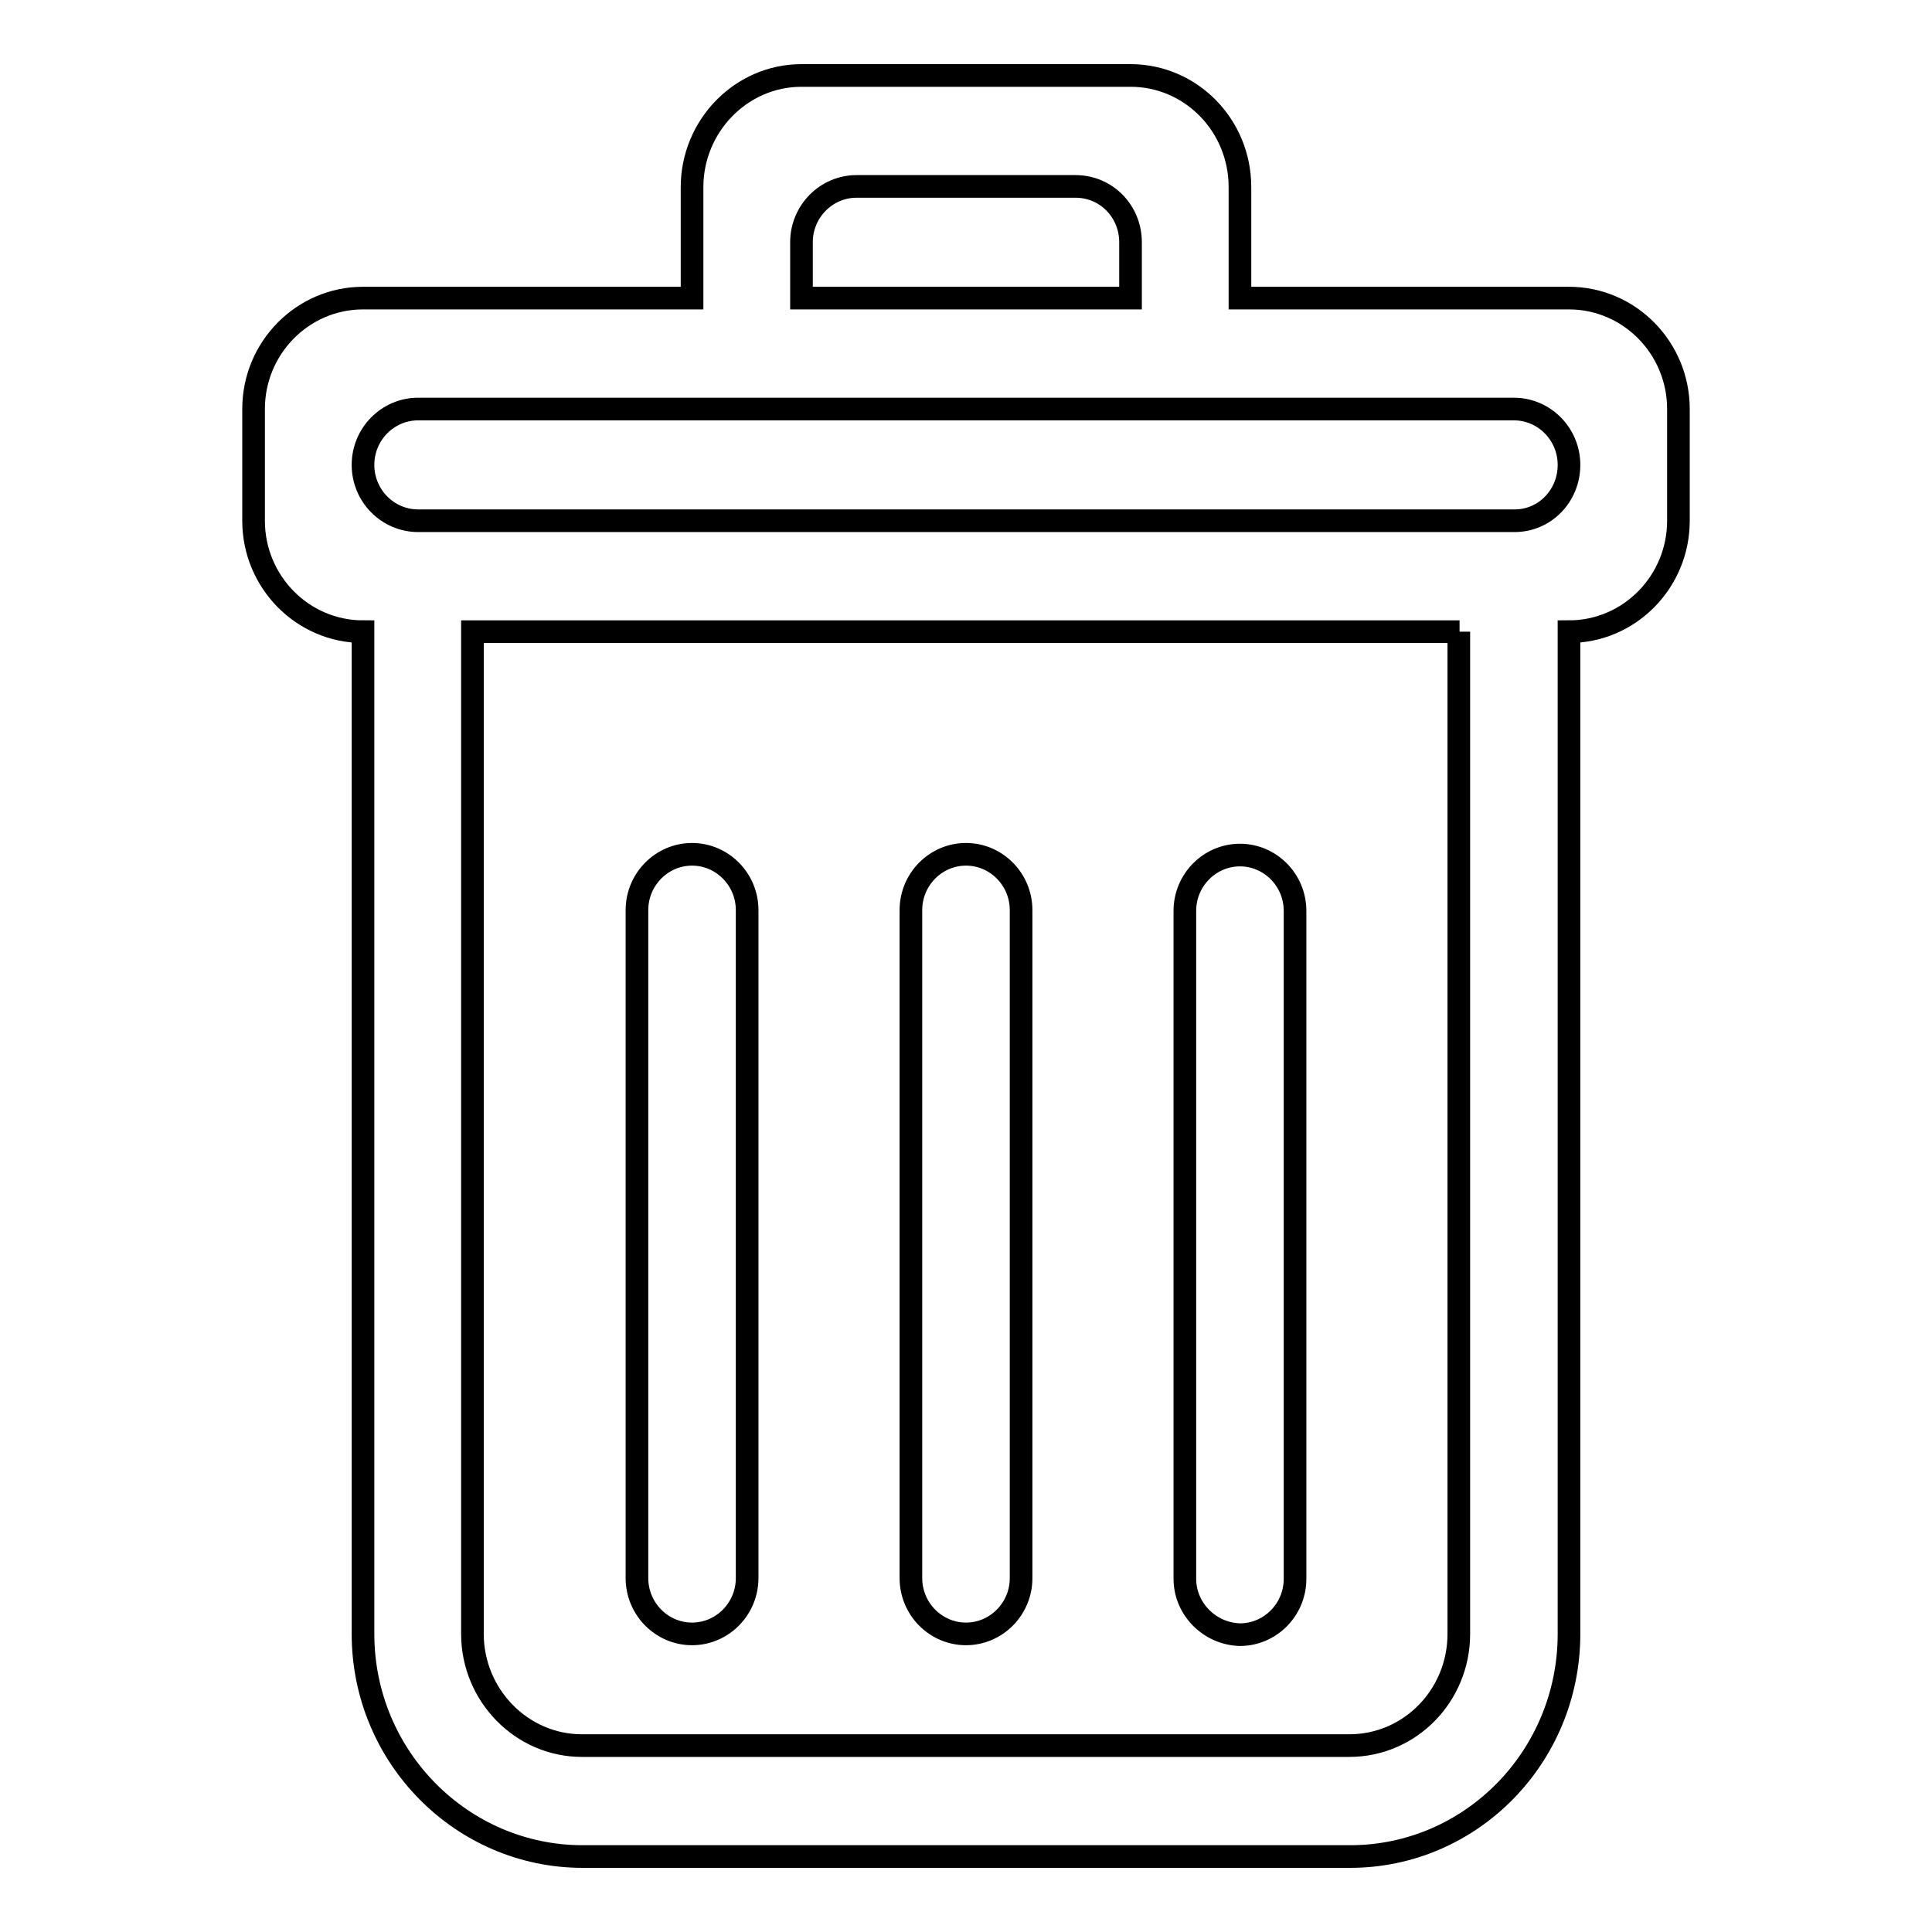 <?xml version="1.0" encoding="utf-8"?>
<!-- Svg Vector Icons : http://www.onlinewebfonts.com/icon -->
<!DOCTYPE svg PUBLIC "-//W3C//DTD SVG 1.1//EN" "http://www.w3.org/Graphics/SVG/1.1/DTD/svg11.dtd">
<svg version="1.1" xmlns="http://www.w3.org/2000/svg" xmlns:xlink="http://www.w3.org/1999/xlink" x="0px" y="0px" viewBox="0 0 256 256" enable-background="new 0 0 256 256" xml:space="preserve">
<g><g><path stroke-width="3" fill-opacity="0" stroke="#000000"  d="M157,209.2v-88.5c0-4.1,3.3-7.4,7.3-7.4s7.3,3.3,7.3,7.4v88.5c0,4.1-3.3,7.4-7.3,7.4C160.3,216.5,157,213.2,157,209.2z M91.7,216.5c4,0,7.3-3.3,7.3-7.4v-88.5c0-4.1-3.3-7.4-7.3-7.4c-4,0-7.3,3.3-7.3,7.4v88.5C84.4,213.2,87.7,216.5,91.7,216.5z M128,216.5c4,0,7.3-3.3,7.3-7.4v-88.5c0-4.1-3.3-7.4-7.3-7.4c-4,0-7.3,3.3-7.3,7.4v88.5C120.7,213.2,124,216.5,128,216.5z M222.4,54.2V69c0,8.1-6.5,14.7-14.5,14.7v132.8c0,16.3-13,29.5-29,29.5H77.2c-16,0-29.1-13.2-29.1-29.5V83.7c-8,0-14.5-6.6-14.5-14.7V54.2c0-8.1,6.5-14.7,14.5-14.7h43.6V24.8c0-8.1,6.5-14.8,14.5-14.8h43.6c8,0,14.5,6.6,14.5,14.8v14.7h43.6C215.9,39.5,222.4,46.1,222.4,54.2z M106.2,39.5c0,0,36.6,0,43.6,0v-7.4c0-4.1-3.2-7.4-7.3-7.4h-29c-4,0-7.3,3.3-7.3,7.4V39.5z M193.4,83.7c-8.2,0-120.8,0-130.8,0v132.8c0,8.1,6.5,14.8,14.5,14.8h101.7c8,0,14.5-6.6,14.5-14.8V83.7L193.4,83.7z M207.9,61.6c0-4.1-3.3-7.4-7.3-7.4H55.4c-4,0-7.3,3.3-7.3,7.4s3.3,7.4,7.3,7.4h145.3C204.7,69,207.9,65.7,207.9,61.6z"/></g></g>
</svg>